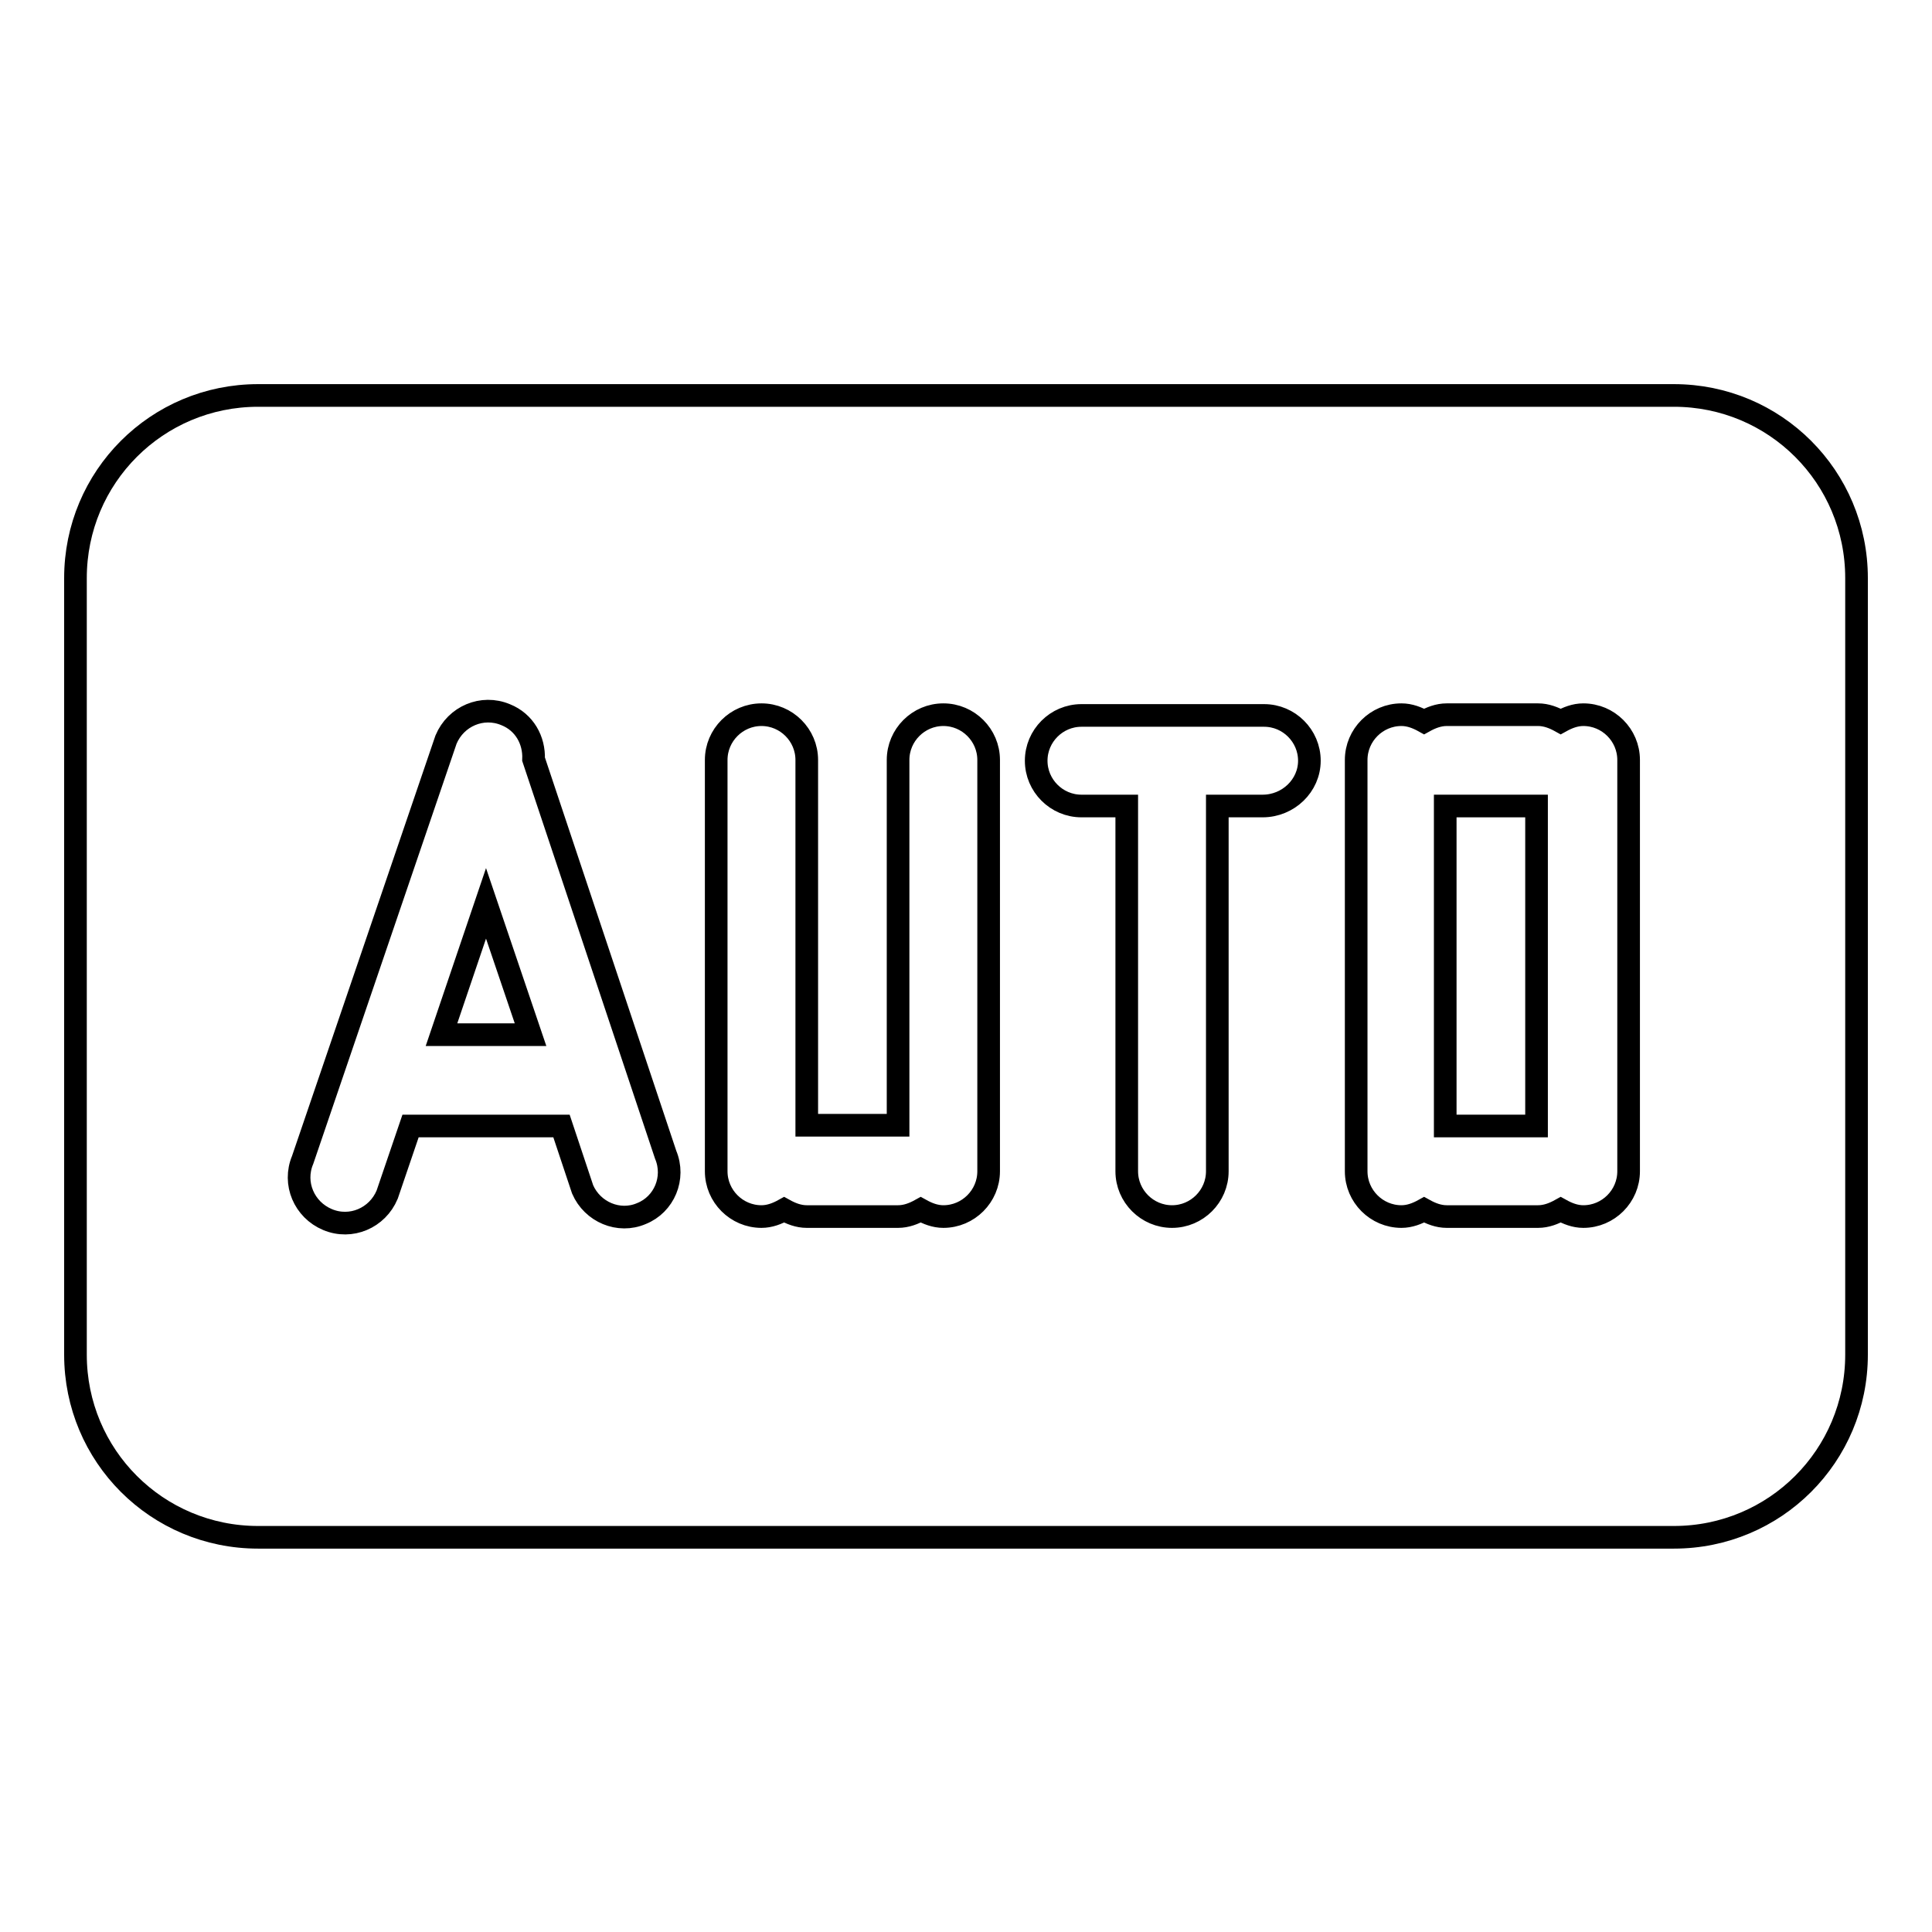 <?xml version="1.0" encoding="utf-8"?>
<!-- Svg Vector Icons : http://www.onlinewebfonts.com/icon -->
<!DOCTYPE svg PUBLIC "-//W3C//DTD SVG 1.1//EN" "http://www.w3.org/Graphics/SVG/1.1/DTD/svg11.dtd">
<svg version="1.1" xmlns="http://www.w3.org/2000/svg" xmlns:xlink="http://www.w3.org/1999/xlink" x="0px" y="0px" viewBox="0 0 256 256" enable-background="new 0 0 256 256" xml:space="preserve">
<g><g><path stroke-width="3" fill-opacity="0" stroke="#000000"  d="M58.5,137.1h11.8l-5.9-17.4L58.5,137.1z"/><path stroke-width="3" fill-opacity="0" stroke="#000000"  d="M191.5,106.8h12.1v42.4h-12.1V106.8L191.5,106.8z"/><path stroke-width="3" fill-opacity="0" stroke="#000000"  d="M221.8,52.4H34.2C20.8,52.4,10,63.2,10,76.6v102.9c0,13.4,10.8,24.2,24.2,24.2h187.6c13.4,0,24.2-10.8,24.2-24.2V76.6C246,63.2,235.2,52.4,221.8,52.4z M85,160.8c-3,1.3-6.5-0.2-7.8-3.2l-2.8-8.4H54.4l-3.1,9.1c-1.3,3.1-4.8,4.6-7.9,3.3s-4.6-4.8-3.3-7.9L59.1,98c1.3-3.1,4.8-4.6,7.9-3.3c2.5,1,3.8,3.4,3.7,5.9L88.2,153C89.5,156.1,88,159.6,85,160.8z M131,155.2c0,3.3-2.7,6-6,6c-1.1,0-2.1-0.4-3-0.9c-0.9,0.5-1.9,0.9-3,0.9h-12.1c-1.1,0-2.1-0.4-3-0.9c-0.9,0.5-1.9,0.9-3,0.9c-3.3,0-6-2.7-6-6v-54.5c0-3.3,2.7-6,6-6c3.3,0,6,2.7,6,6v48.4h12.1v-48.4c0-3.3,2.7-6,6-6c3.3,0,6,2.7,6,6L131,155.2L131,155.2z M167.3,106.8h-6v48.4c0,3.3-2.7,6-6,6s-6-2.7-6-6v-48.4h-6c-3.3,0-6-2.7-6-6s2.7-6,6-6h24.2c3.3,0,6,2.7,6,6S170.7,106.8,167.3,106.8z M215.8,155.2c0,3.3-2.7,6-6,6c-1.1,0-2.1-0.4-3-0.9c-0.9,0.5-1.9,0.9-3,0.9h-12.1c-1.1,0-2.1-0.4-3-0.9c-0.9,0.5-1.9,0.9-3,0.9c-3.3,0-6-2.7-6-6v-54.5c0-3.3,2.7-6,6-6c1.1,0,2.1,0.4,3,0.9c0.9-0.5,1.9-0.9,3-0.9h12.1c1.1,0,2.1,0.4,3,0.9c0.9-0.5,1.9-0.9,3-0.9c3.3,0,6,2.7,6,6V155.2z"/></g></g>
</svg>